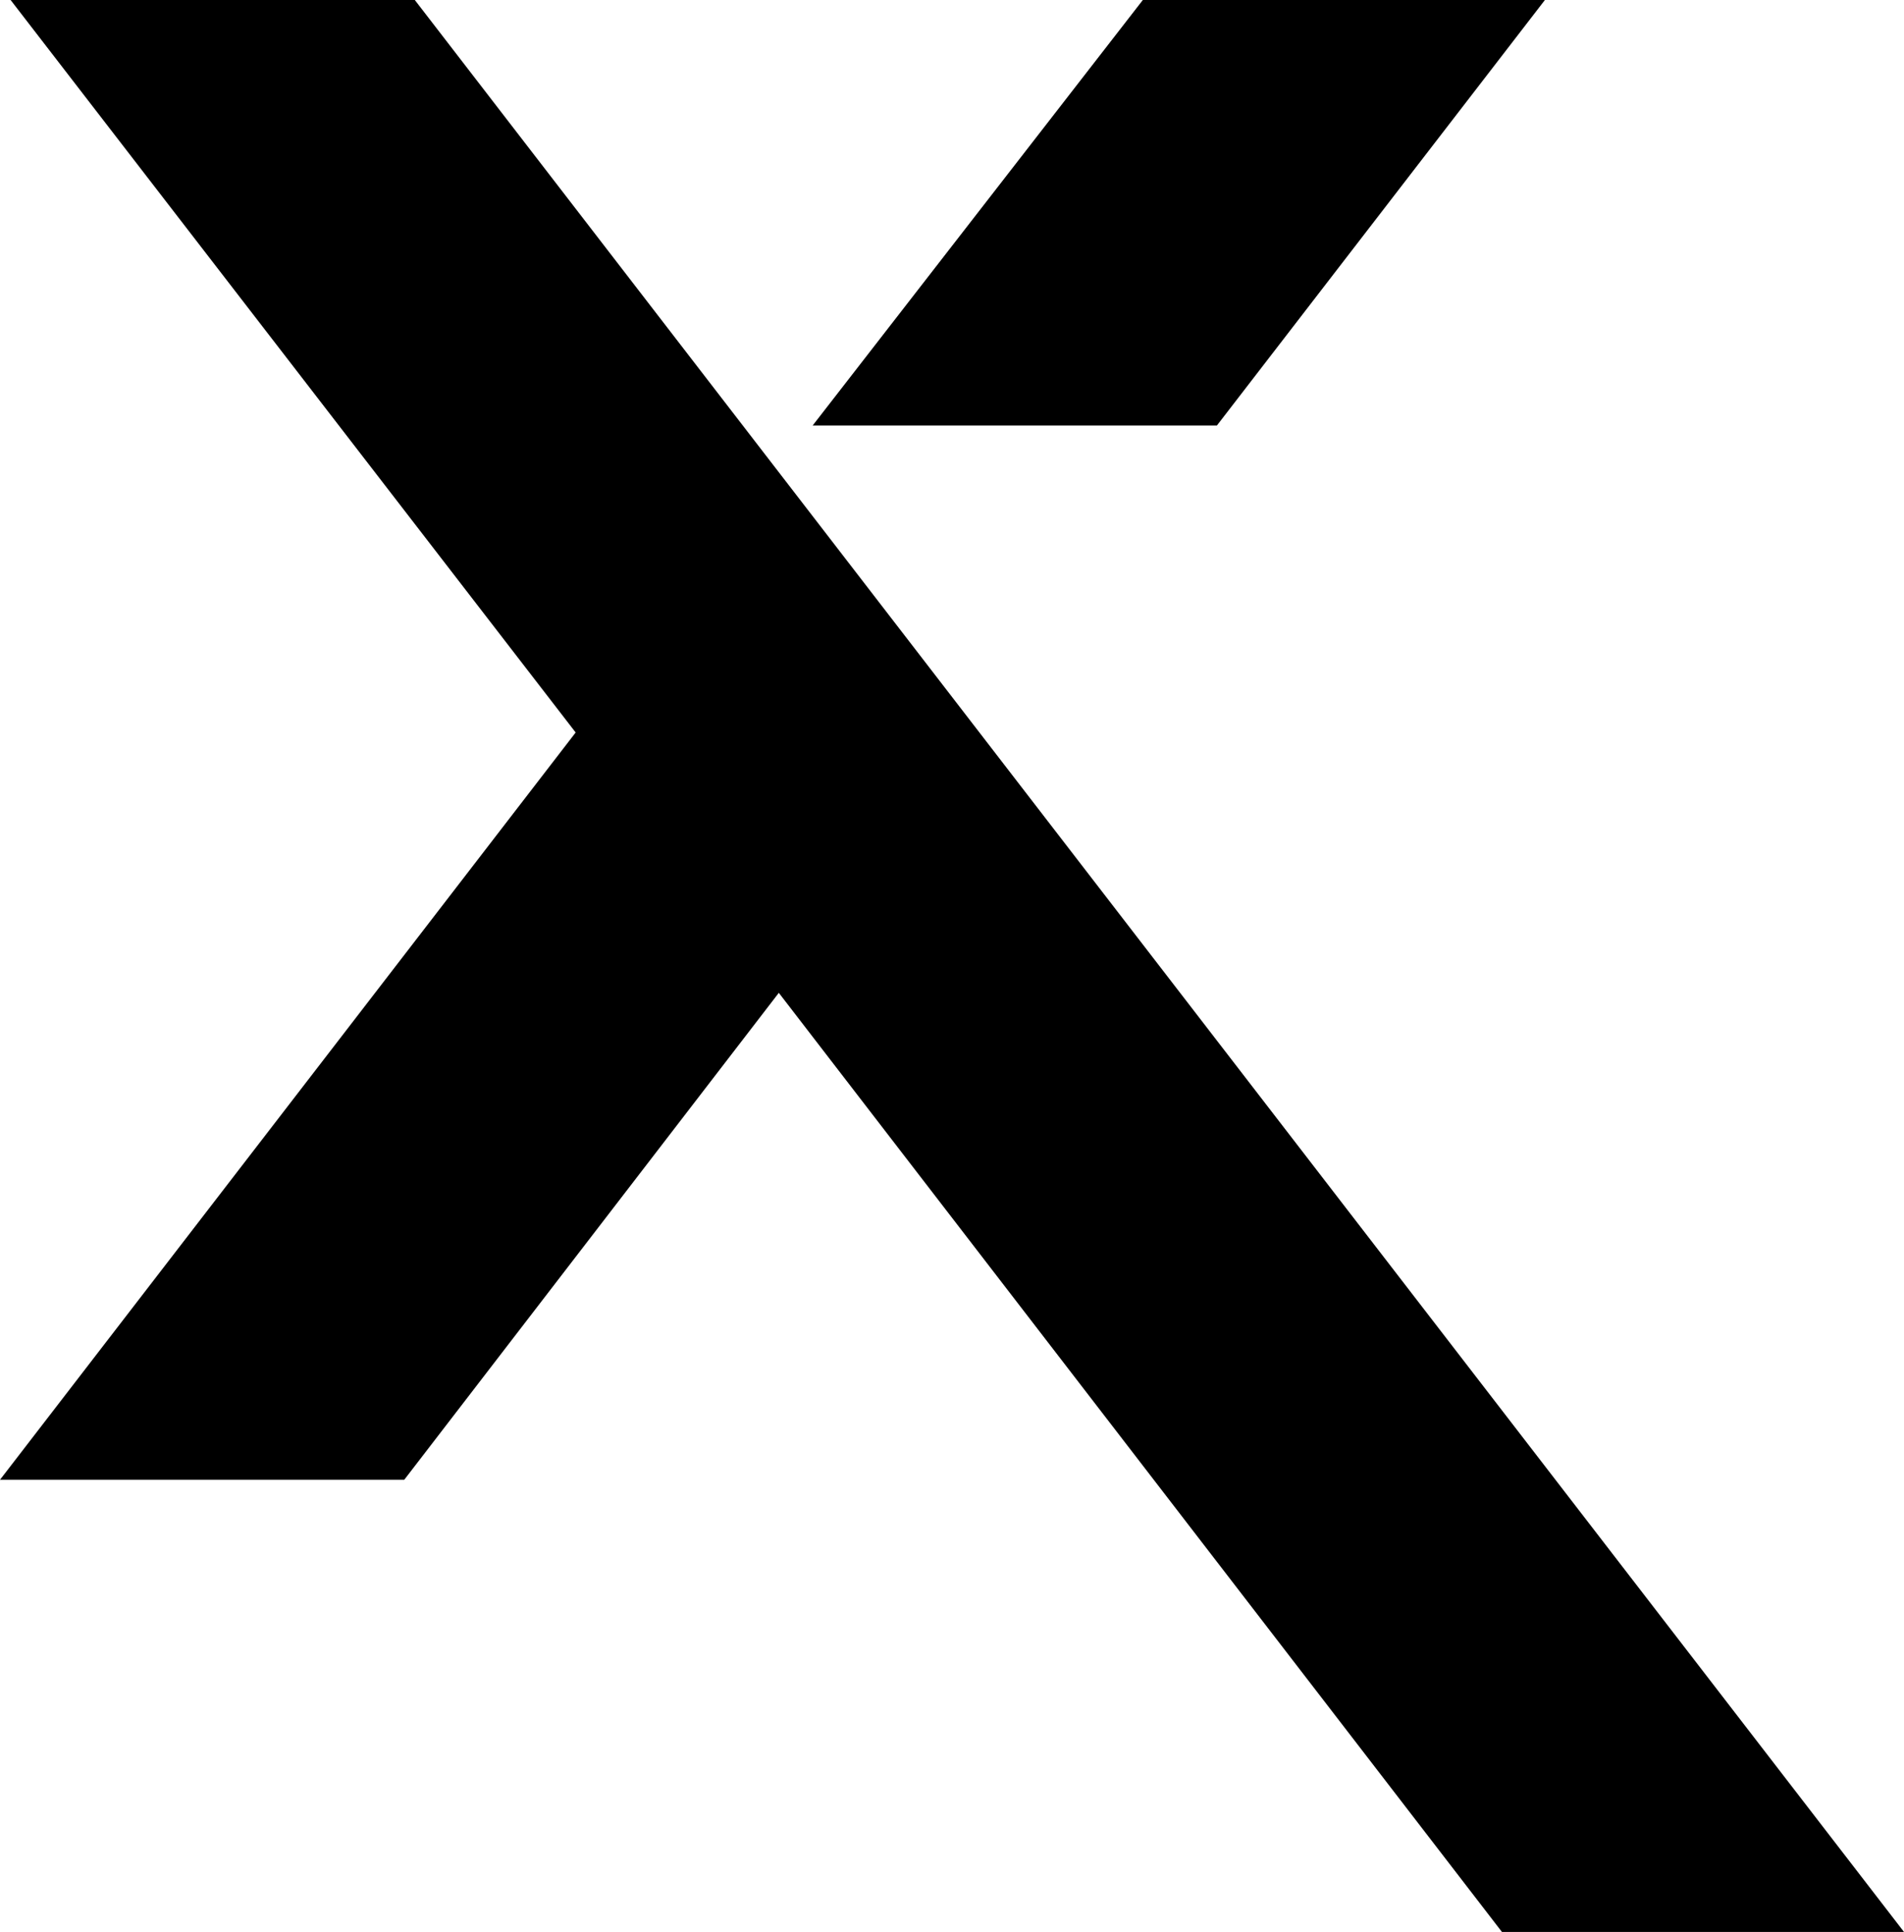 <svg id="Layer_1" data-name="Layer 1" xmlns="http://www.w3.org/2000/svg" viewBox="0 0 81.342 82.511">
  <g id="logoMark">
    <polygon id="logoMark_PathItem_" data-name="logoMark &lt;PathItem&gt;" points="17.721 0 0.453 0 24.593 31.284 0 63.199 17.27 63.199 33.272 42.403 64.165 82.511 81.342 82.511 17.721 0"/>
    <polygon id="logoMark_PathItem_2" data-name="logoMark &lt;PathItem&gt;" points="66.001 0 48.824 0 34.718 18.173 51.988 18.173 66.001 0"/>
  </g>
</svg>
